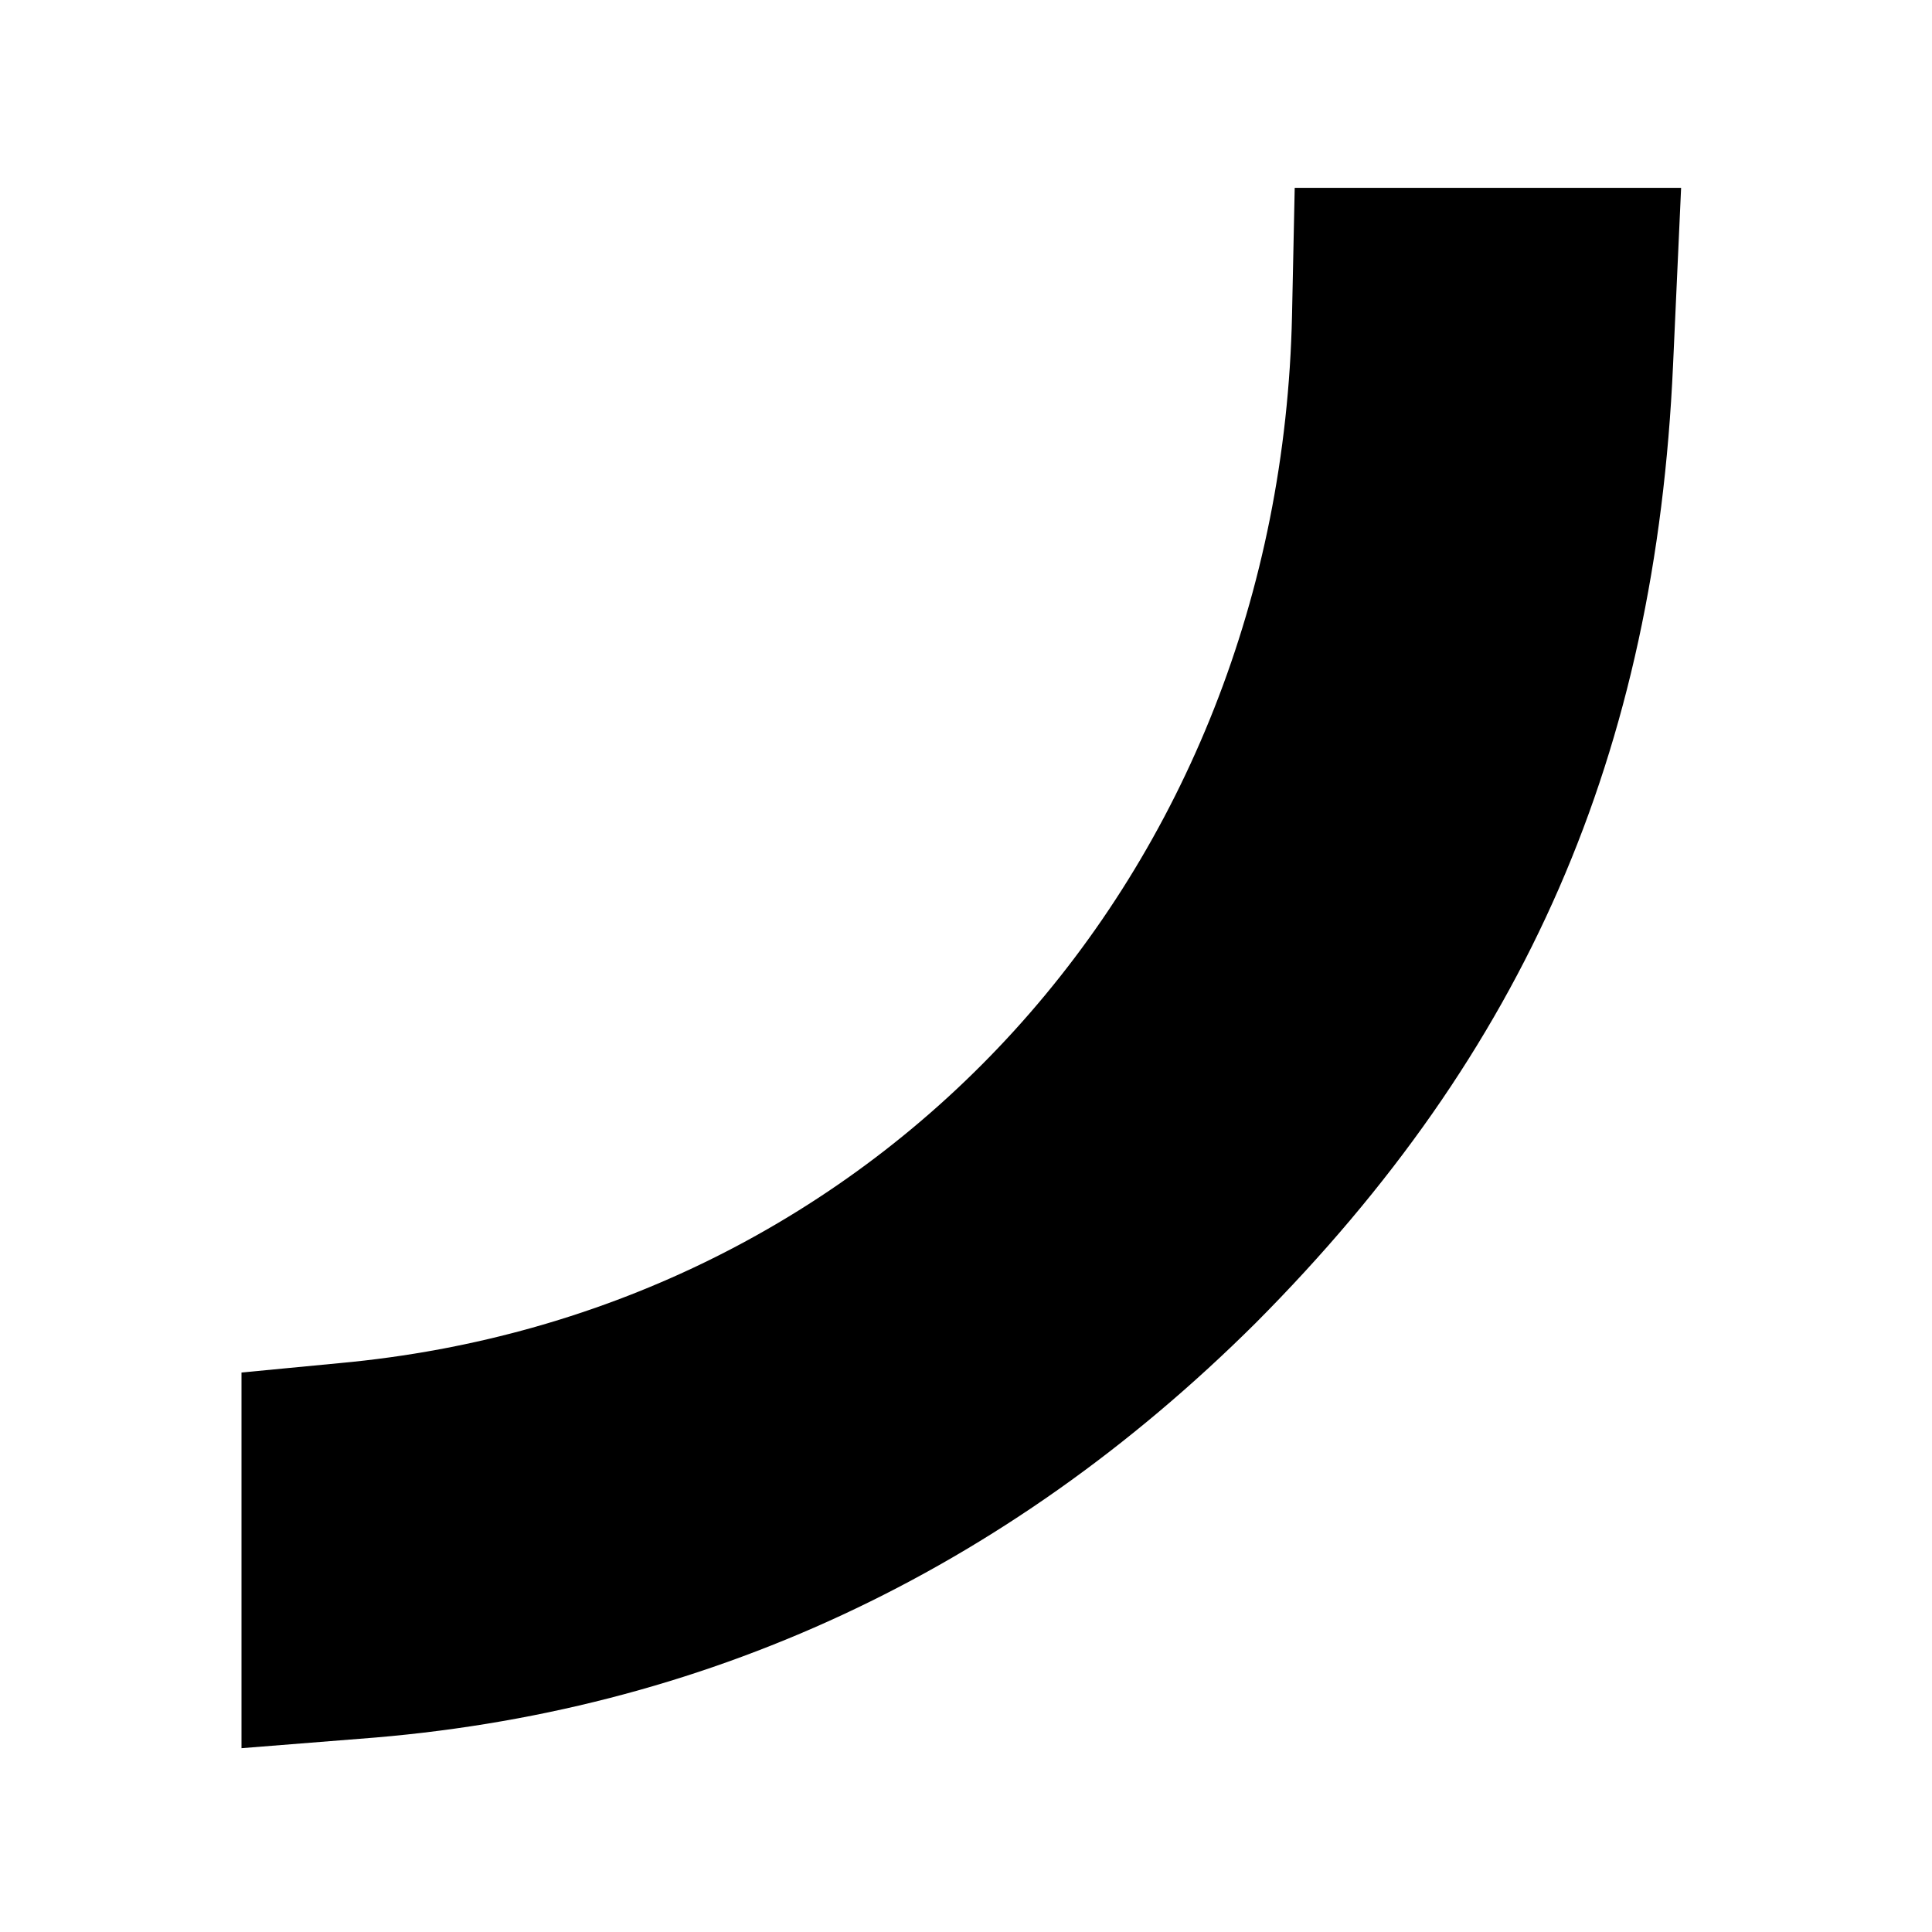 <?xml version="1.0" standalone="no"?>
<!DOCTYPE svg PUBLIC "-//W3C//DTD SVG 20010904//EN"
 "http://www.w3.org/TR/2001/REC-SVG-20010904/DTD/svg10.dtd">
<svg version="1.0" xmlns="http://www.w3.org/2000/svg"
 width="144pt" height="144pt" viewBox="0 0 144 144"
 preserveAspectRatio="xMidYMid meet">
<g transform="translate(0,144) scale(0.1,-0.1)"
fill="#000000" stroke="none">
<path d="M963 1205 c-9 -417 -306 -744 -710 -781 l-73 -7 0 -140 0 -140 88 7
c256 19 481 124 668 310 201 202 298 424 311 714 l6 132 -144 0 -144 0 -2 -95z"/>
</g>
</svg>
